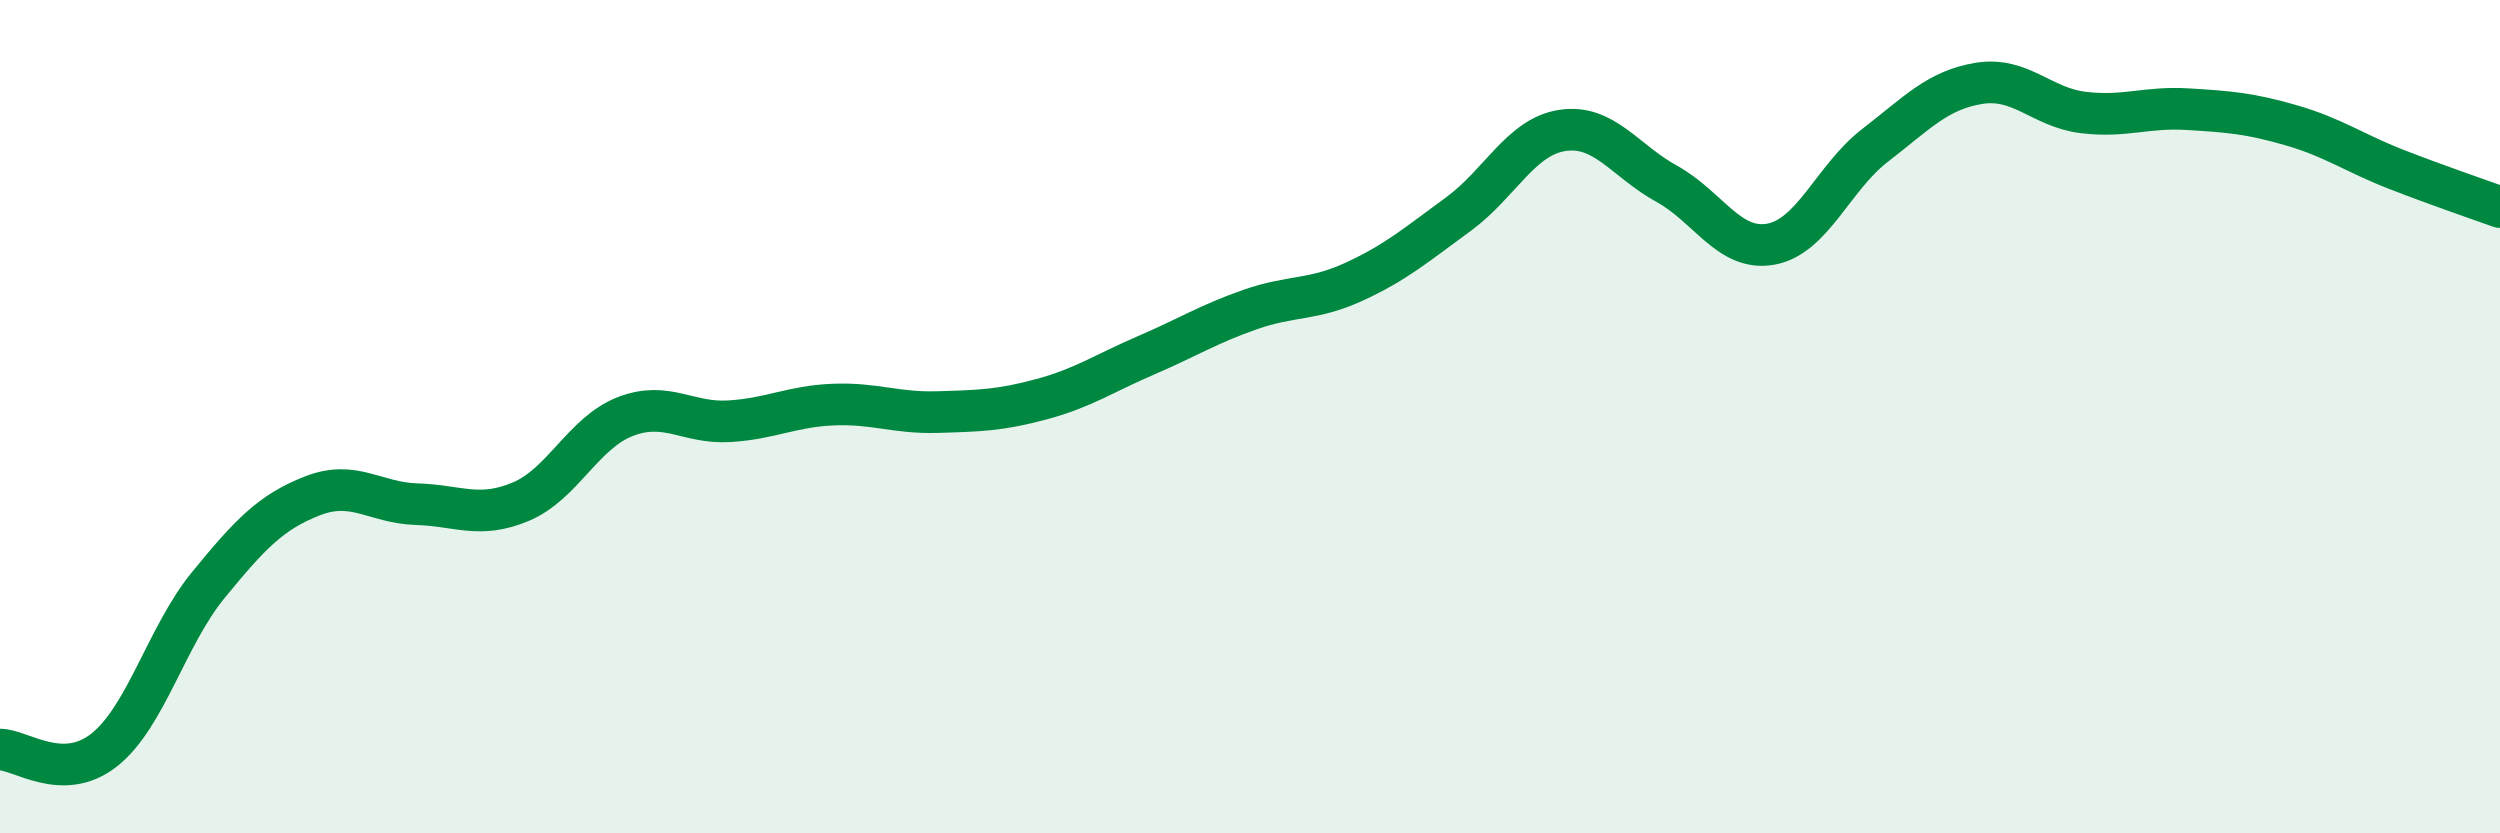 
    <svg width="60" height="20" viewBox="0 0 60 20" xmlns="http://www.w3.org/2000/svg">
      <path
        d="M 0,17.99 C 0.5,17.99 1.5,18.79 2.5,18 C 3.5,17.21 4,15.26 5,14.04 C 6,12.82 6.5,12.29 7.5,11.9 C 8.5,11.51 9,12.07 10,12.1 C 11,12.13 11.5,12.46 12.5,12.04 C 13.5,11.62 14,10.39 15,10 C 16,9.61 16.5,10.17 17.5,10.11 C 18.5,10.05 19,9.75 20,9.71 C 21,9.67 21.5,9.92 22.5,9.89 C 23.5,9.86 24,9.85 25,9.58 C 26,9.31 26.5,8.96 27.5,8.53 C 28.5,8.1 29,7.78 30,7.43 C 31,7.08 31.5,7.22 32.5,6.76 C 33.5,6.3 34,5.87 35,5.14 C 36,4.41 36.5,3.28 37.5,3.13 C 38.5,2.98 39,3.86 40,4.41 C 41,4.96 41.5,6.04 42.5,5.86 C 43.5,5.68 44,4.26 45,3.49 C 46,2.72 46.5,2.16 47.5,2 C 48.5,1.84 49,2.58 50,2.7 C 51,2.82 51.5,2.56 52.5,2.62 C 53.5,2.68 54,2.72 55,3.01 C 56,3.3 56.5,3.67 57.5,4.06 C 58.5,4.45 59.5,4.79 60,4.97L60 20L0 20Z"
        fill="#008740"
        opacity="0.1"
        stroke-linecap="round"
        stroke-linejoin="round"
      />
      <path
        d="M 0,17.99 C 0.5,17.99 1.5,18.79 2.5,18 C 3.5,17.21 4,15.26 5,14.04 C 6,12.82 6.5,12.29 7.5,11.9 C 8.5,11.51 9,12.07 10,12.1 C 11,12.13 11.5,12.46 12.5,12.04 C 13.5,11.62 14,10.39 15,10 C 16,9.61 16.5,10.17 17.5,10.11 C 18.5,10.05 19,9.75 20,9.71 C 21,9.67 21.5,9.92 22.5,9.89 C 23.5,9.86 24,9.85 25,9.58 C 26,9.31 26.5,8.96 27.5,8.53 C 28.5,8.1 29,7.78 30,7.43 C 31,7.08 31.5,7.22 32.5,6.76 C 33.5,6.3 34,5.87 35,5.14 C 36,4.41 36.5,3.28 37.5,3.13 C 38.5,2.98 39,3.86 40,4.41 C 41,4.96 41.5,6.04 42.5,5.86 C 43.5,5.68 44,4.26 45,3.49 C 46,2.72 46.5,2.16 47.5,2 C 48.5,1.84 49,2.58 50,2.7 C 51,2.82 51.5,2.56 52.5,2.62 C 53.5,2.68 54,2.72 55,3.01 C 56,3.3 56.5,3.67 57.5,4.06 C 58.5,4.45 59.5,4.79 60,4.97"
        stroke="#008740"
        stroke-width="1"
        fill="none"
        stroke-linecap="round"
        stroke-linejoin="round"
      />
    </svg>
  